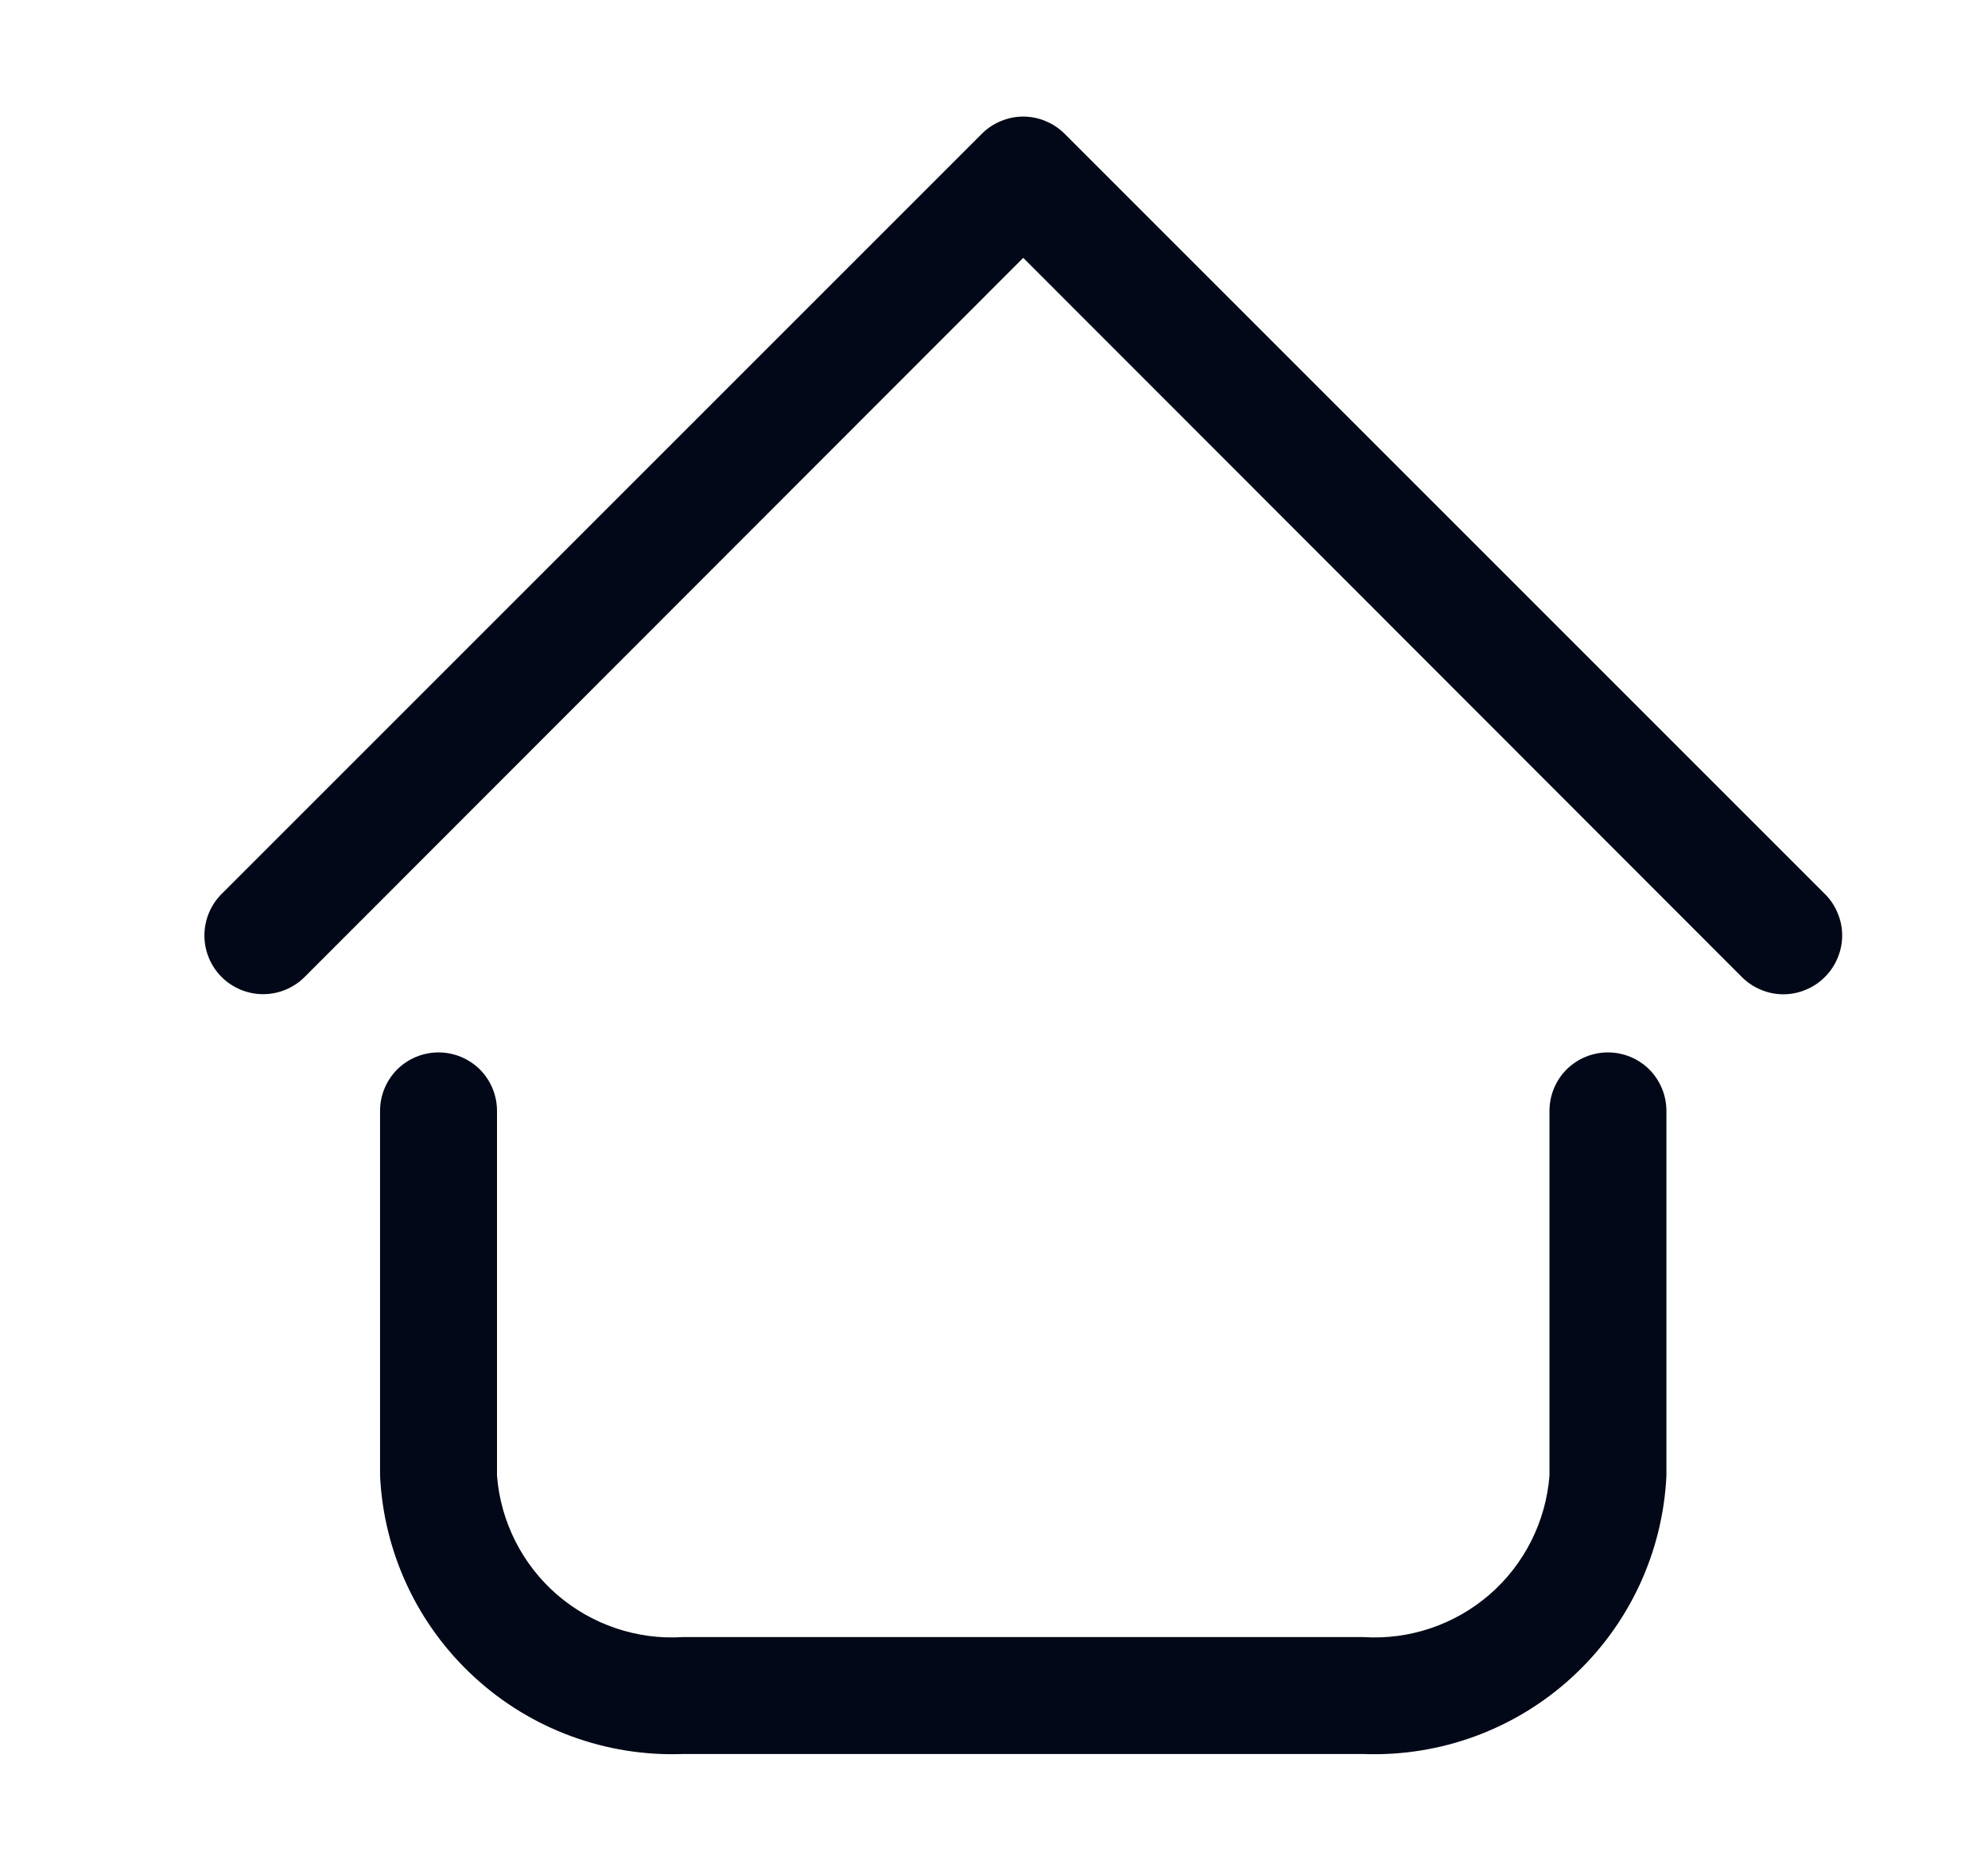<svg width="17" height="16" viewBox="0 0 17 16" fill="none" xmlns="http://www.w3.org/2000/svg">
<path d="M11.66 15H5.84C5.182 15.024 4.541 14.788 4.056 14.342C3.571 13.897 3.281 13.278 3.25 12.62V9.5C3.25 9.367 3.303 9.24 3.396 9.146C3.49 9.053 3.617 9 3.75 9C3.883 9 4.01 9.053 4.104 9.146C4.197 9.24 4.25 9.367 4.25 9.5V12.62C4.281 13.013 4.465 13.378 4.762 13.636C5.06 13.894 5.447 14.025 5.84 14H11.66C12.053 14.025 12.44 13.894 12.738 13.636C13.035 13.378 13.219 13.013 13.25 12.62V9.5C13.25 9.367 13.303 9.24 13.396 9.146C13.49 9.053 13.617 9 13.75 9C13.883 9 14.01 9.053 14.104 9.146C14.197 9.24 14.25 9.367 14.25 9.5V12.62C14.219 13.278 13.929 13.897 13.444 14.342C12.959 14.788 12.318 15.024 11.66 15ZM15.605 8.355C15.652 8.309 15.689 8.253 15.714 8.192C15.74 8.131 15.753 8.066 15.753 8C15.753 7.934 15.74 7.869 15.714 7.808C15.689 7.747 15.652 7.691 15.605 7.645L9.105 1.145C9.058 1.098 9.003 1.061 8.942 1.036C8.881 1.01 8.816 0.997 8.75 0.997C8.684 0.997 8.619 1.01 8.558 1.036C8.497 1.061 8.441 1.098 8.395 1.145L1.895 7.645C1.801 7.739 1.748 7.867 1.748 8C1.748 8.133 1.801 8.261 1.895 8.355C1.989 8.449 2.117 8.502 2.25 8.502C2.383 8.502 2.511 8.449 2.605 8.355L8.75 2.205L14.895 8.355C14.941 8.402 14.997 8.439 15.058 8.464C15.119 8.49 15.184 8.503 15.25 8.503C15.316 8.503 15.381 8.49 15.442 8.464C15.503 8.439 15.559 8.402 15.605 8.355Z" fill="#020817"/>
</svg>
